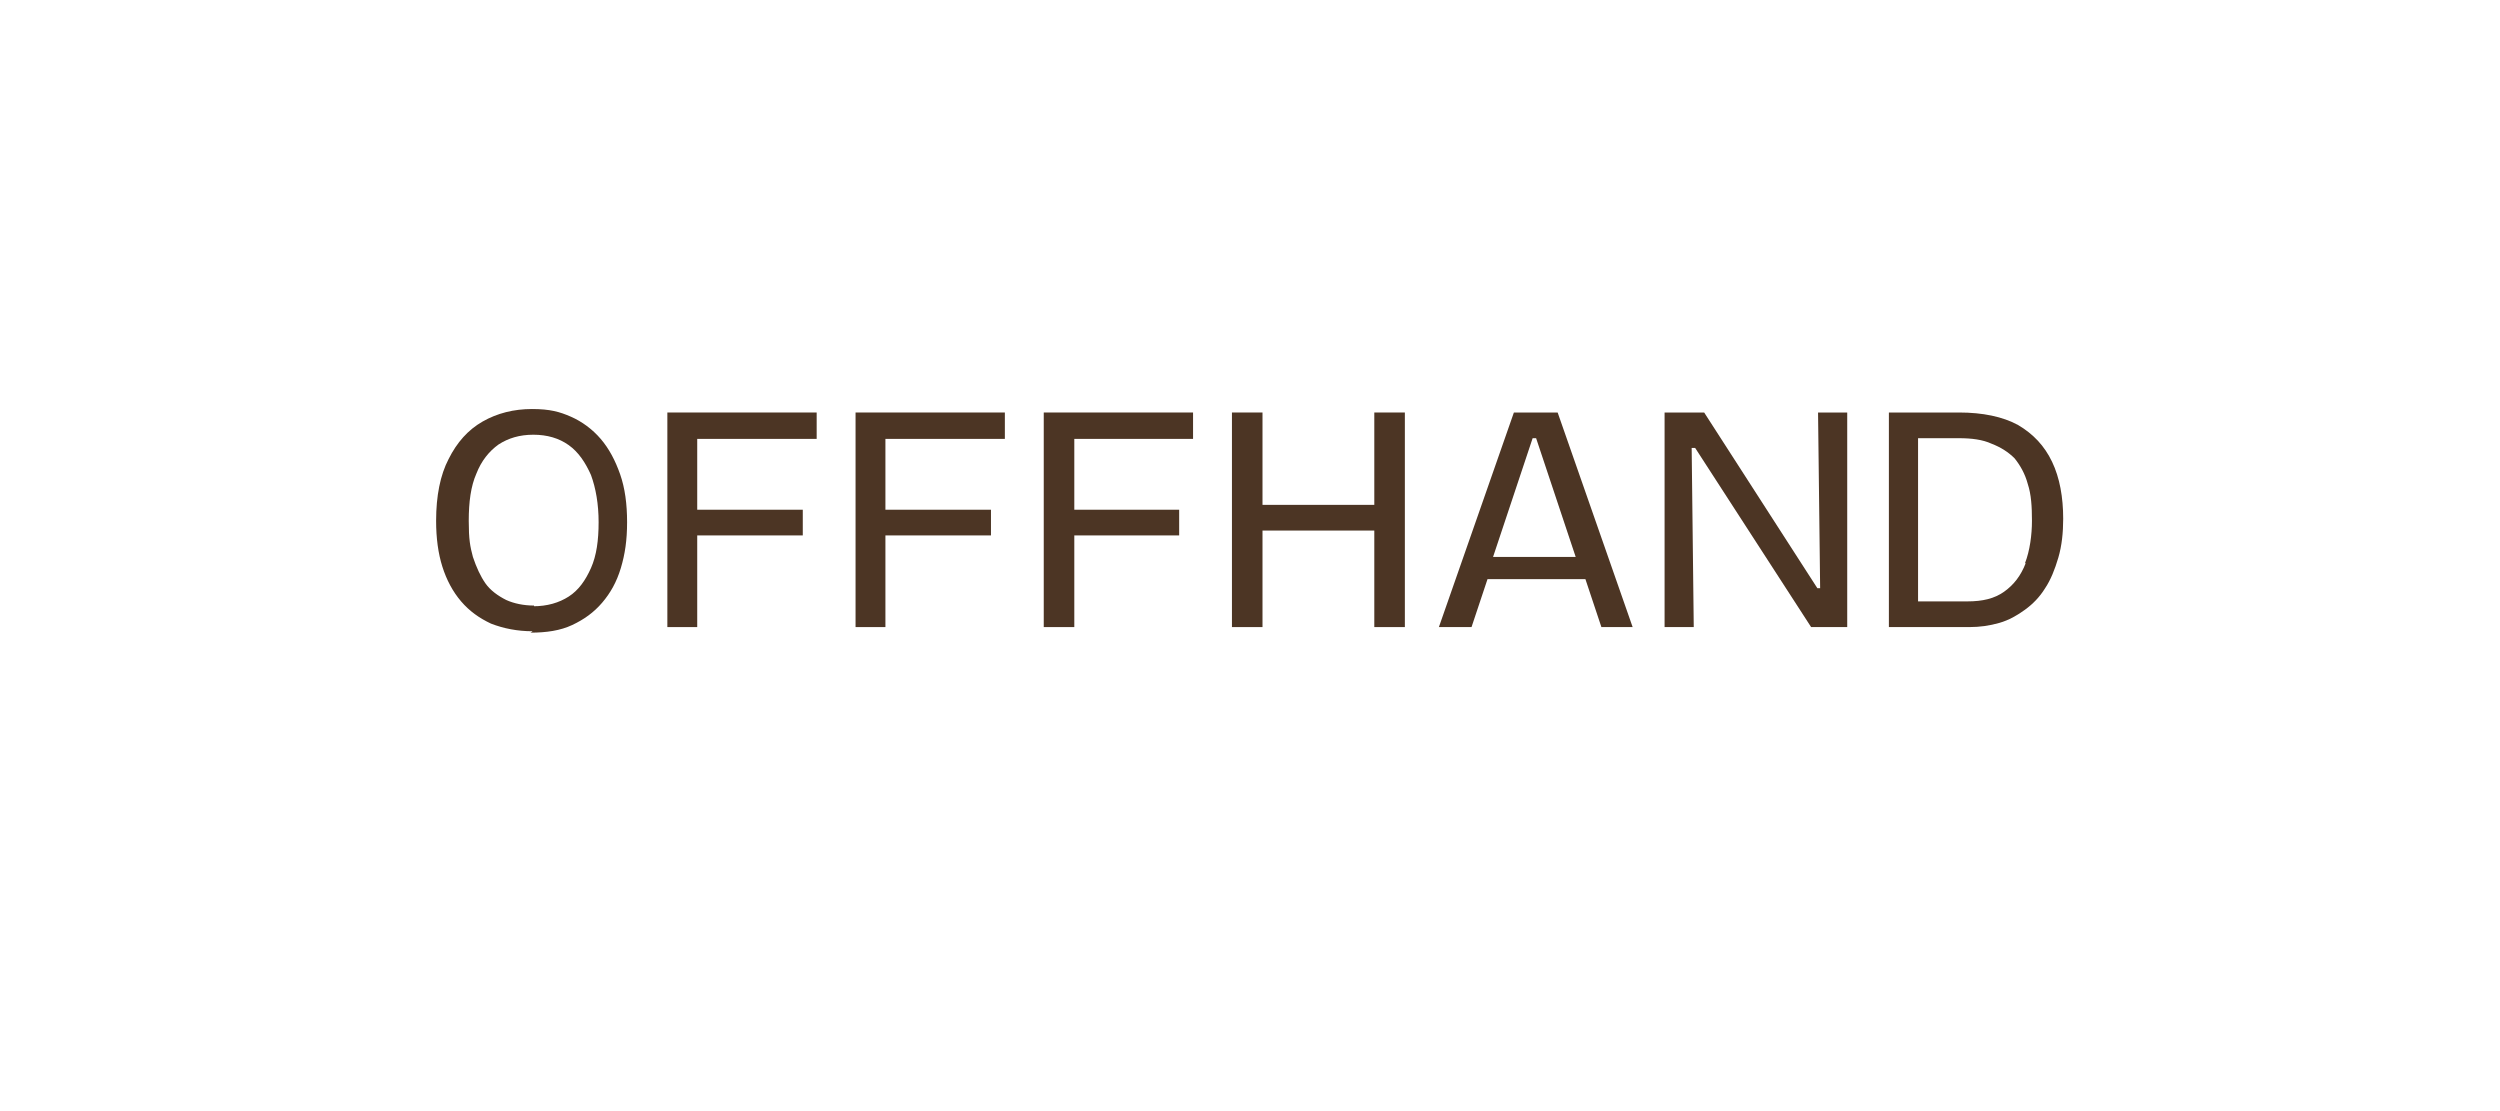 <svg viewBox="0 0 360 160" version="1.1" xmlns="http://www.w3.org/2000/svg" id="Ebene_1">
  
  <defs>
    <style>
      .st0 {
        fill: #4c3524;
      }
    </style>
  </defs>
  <path d="M76.7,90.9c-2.2,0-4.2-.4-6-1.1-1.7-.8-3.1-1.8-4.3-3.2s-2.1-3.1-2.7-5-.9-4.1-.9-6.6c0-3.6.6-6.6,1.8-8.9,1.2-2.4,2.8-4.2,4.9-5.4s4.5-1.8,7.1-1.8,4,.4,5.6,1.1,3.1,1.8,4.3,3.2,2.1,3.1,2.8,5.1,1,4.3,1,6.9-.3,4.6-.9,6.6-1.5,3.6-2.7,5-2.6,2.4-4.3,3.2c-1.7.8-3.7,1.1-6,1.1h0ZM76.8,87.3c2,0,3.7-.5,5.1-1.4,1.4-.9,2.4-2.3,3.2-4.1s1.1-4,1.1-6.6-.4-4.9-1.1-6.8c-.8-1.8-1.8-3.3-3.2-4.3s-3.1-1.5-5.1-1.5-3.6.5-5,1.4c-1.4,1-2.5,2.4-3.2,4.2-.8,1.8-1.1,4.1-1.1,6.8s.2,3.7.6,5.2c.5,1.5,1.1,2.8,1.8,3.8s1.8,1.8,3,2.4c1.1.5,2.5.8,4,.8v.2Z" class="st0"></path>
  <polygon points="117.6 63.2 117.6 59.4 100.4 59.4 97.8 59.4 96.1 59.4 96.1 90.3 100.4 90.3 100.4 77.1 115.6 77.1 115.6 73.4 100.4 73.4 100.4 63.2 117.6 63.2" class="st0"></polygon>
  <polygon points="144.7 63.2 144.7 59.4 127.5 59.4 124.9 59.4 123.2 59.4 123.2 90.3 127.5 90.3 127.5 77.1 142.7 77.1 142.7 73.4 127.5 73.4 127.5 63.2 144.7 63.2" class="st0"></polygon>
  <polygon points="171.8 63.2 171.8 59.4 154.7 59.4 152 59.4 150.3 59.4 150.3 90.3 154.7 90.3 154.7 77.1 169.8 77.1 169.8 73.4 154.7 73.4 154.7 63.2 171.8 63.2" class="st0"></polygon>
  <polygon points="197.9 59.4 197.9 72.7 181.8 72.7 181.8 59.4 177.4 59.4 177.4 90.3 181.8 90.3 181.8 76.4 197.9 76.4 197.9 90.3 202.3 90.3 202.3 59.4 197.9 59.4" class="st0"></polygon>
  <path d="M230.4,90.3h4.7l-10.8-30.9h-6.3l-10.8,30.9h4.7l2.3-6.9h14.1l2.3,6.9h0ZM215,80.2l5.7-17.1h.5l5.7,17.1h-12Z" class="st0"></path>
  <path d="M239.7,90.3v-30.9h5.7l16.3,25.3h.4l-.3-25.3h4.2v30.9h-5.2l-16.7-25.8h-.5l.3,25.8h-4.3Z" class="st0"></path>
  <path d="M295.5,66.5c-1.1-2.3-2.7-4-4.9-5.3-2.2-1.2-5.1-1.8-8.5-1.8h-10.1v30.9h11.6c1.5,0,2.9-.2,4.3-.6s2.6-1.1,3.7-1.9,2.1-1.8,2.9-3.1c.8-1.2,1.4-2.7,1.9-4.4.5-1.7.7-3.6.7-5.6,0-3.1-.5-5.9-1.6-8.2h0ZM291.7,81.1c-.7,1.8-1.7,3.1-3.1,4.1s-3.1,1.4-5.3,1.4h-7.1v-23.5h5.9c1.8,0,3.4.2,4.7.8,1.3.5,2.4,1.2,3.3,2.1.8,1,1.5,2.2,1.9,3.7.5,1.5.6,3.3.6,5.3s-.3,4.3-1,6.1h0Z" class="st0"></path>
</svg>